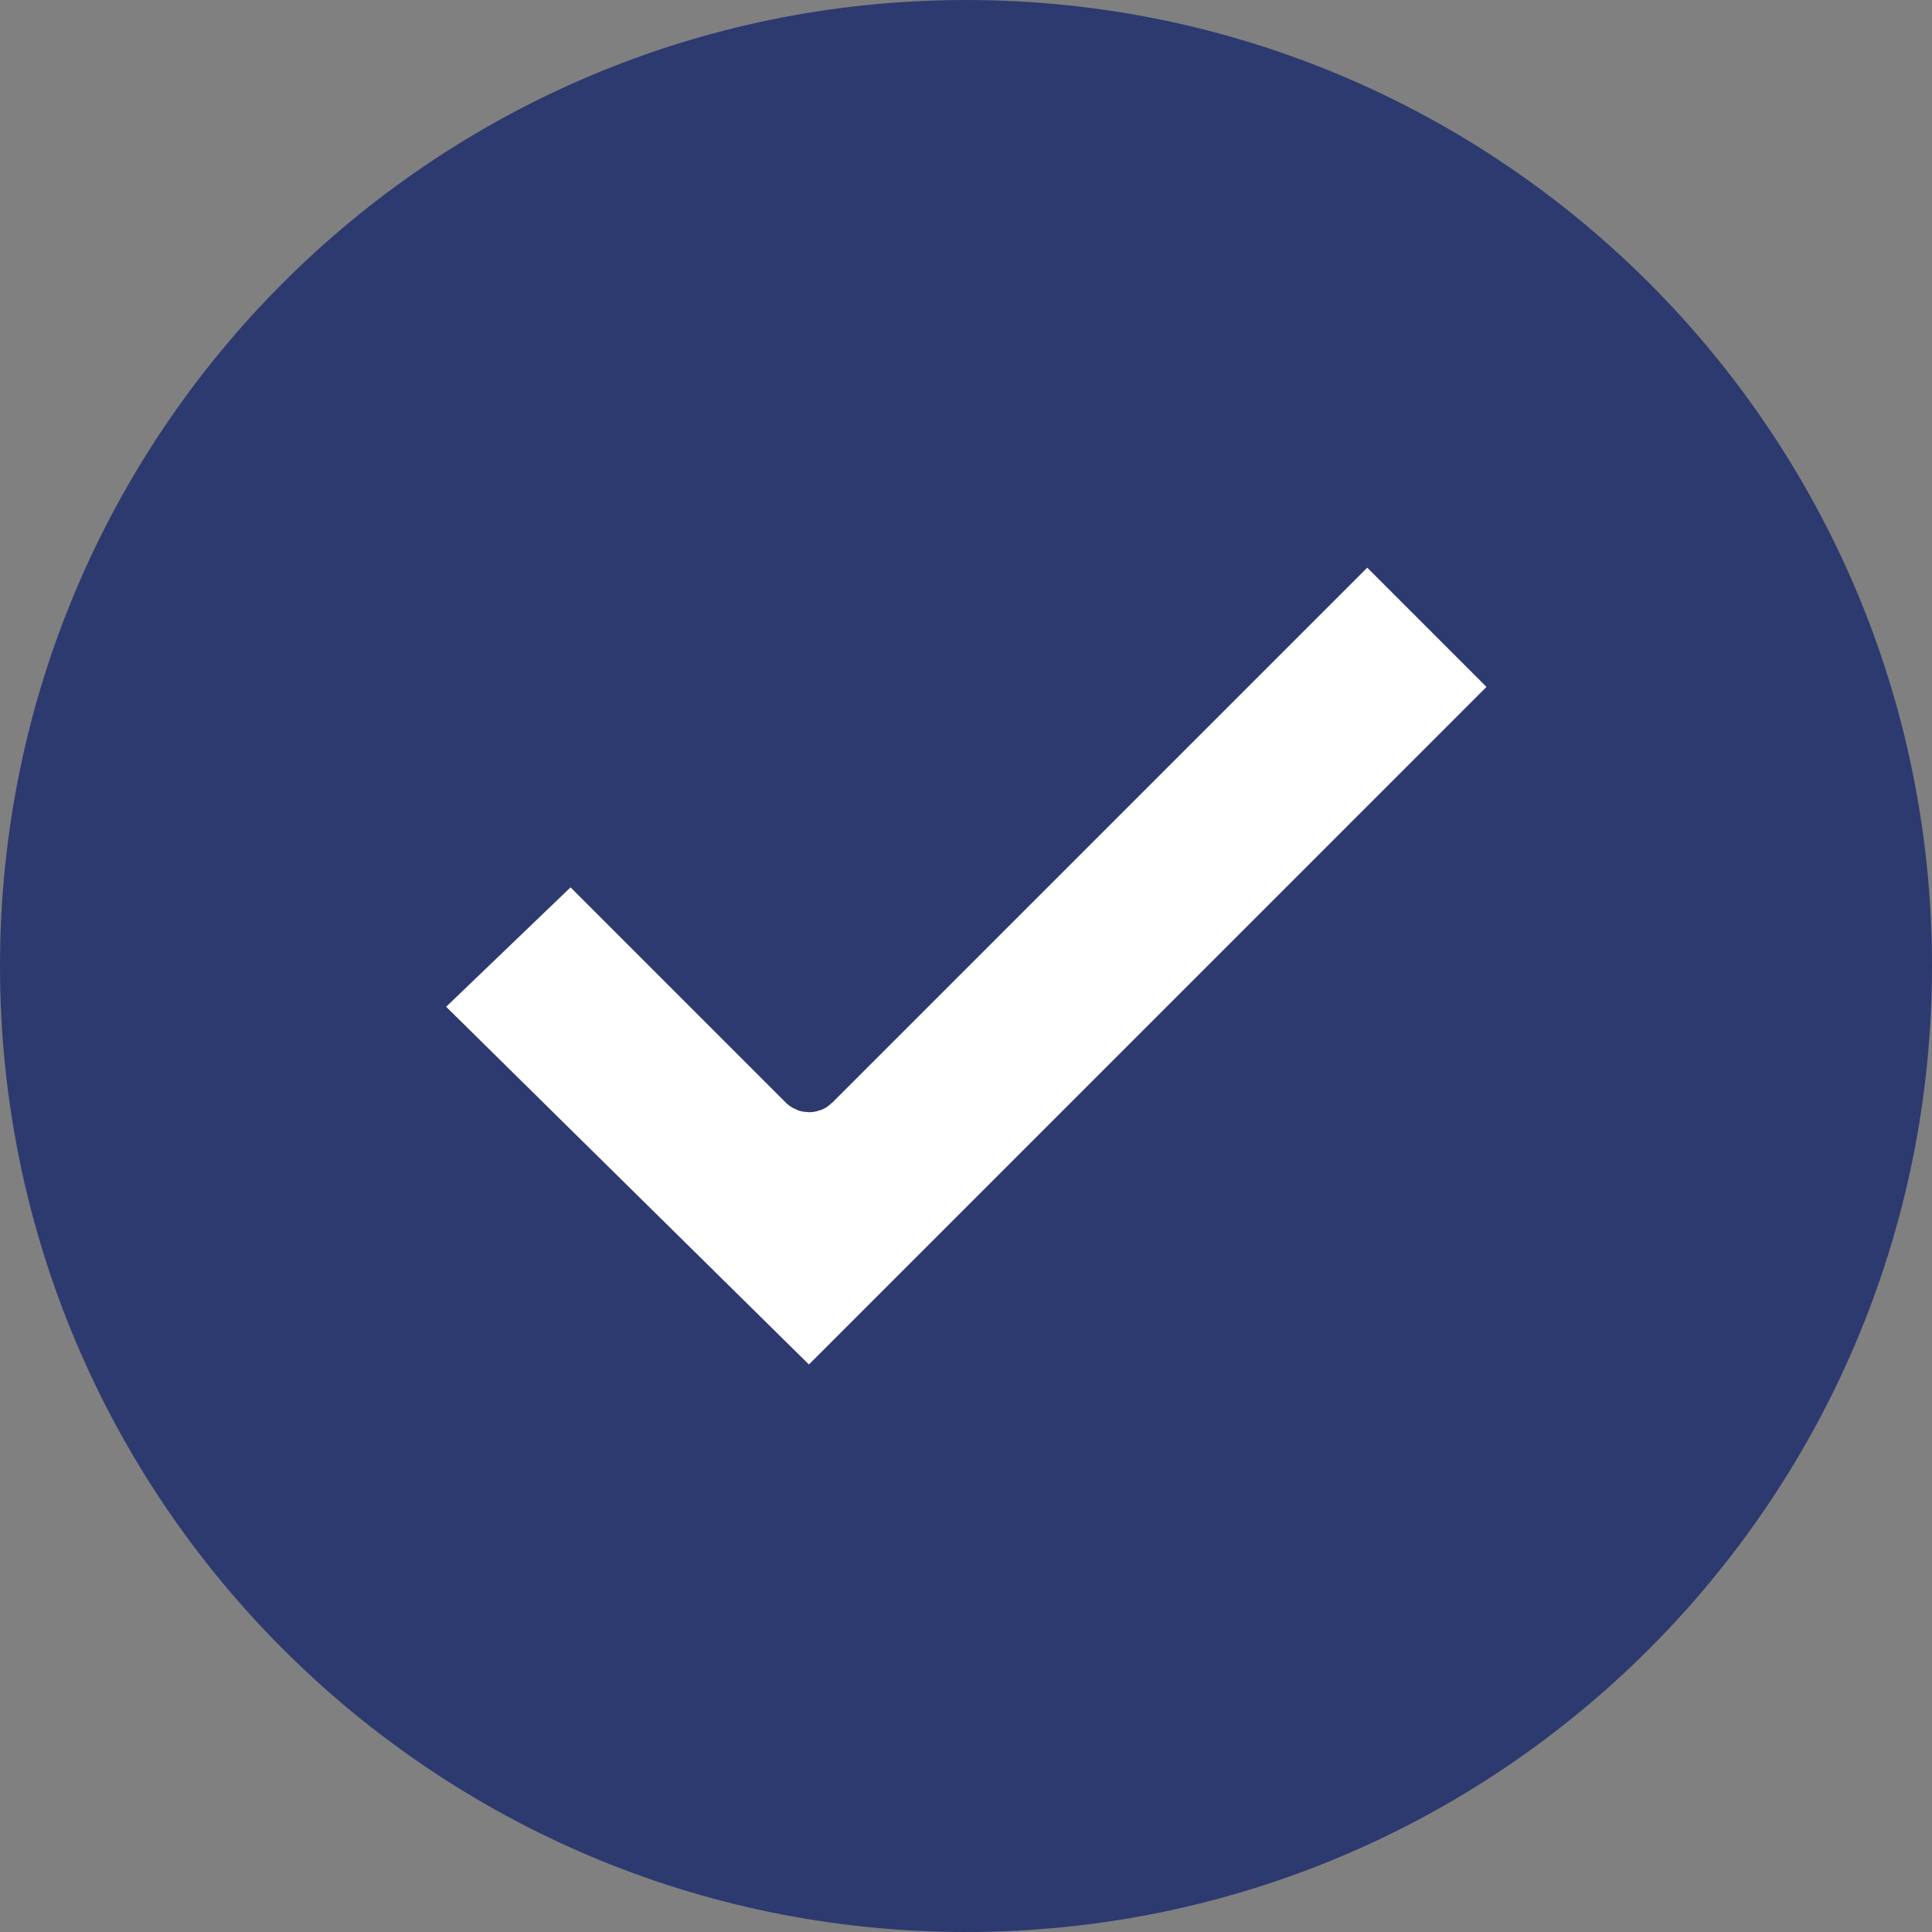<?xml version="1.0" encoding="UTF-8"?> <svg xmlns="http://www.w3.org/2000/svg" width="64" height="64" viewBox="0 0 64 64" fill="none"><rect x="0" y="0" width="64" height="64" fill="#808080" stroke="none"/><path fill-rule="evenodd" clip-rule="evenodd" d="M32 64C49.673 64 64 49.673 64 32C64 14.327 49.673 0 32 0C14.327 0 0 14.327 0 32C0 49.673 14.327 64 32 64Z" fill="#2D3A70"></path><path d="M26.738 46.547L13.41 33.405C13.375 33.37 13.375 33.312 13.411 33.278L18.852 28.055C18.887 28.022 18.942 28.022 18.976 28.056L26.738 35.819C26.773 35.853 26.829 35.853 26.864 35.819L45.229 17.454C45.264 17.419 45.32 17.419 45.355 17.454L50.593 22.692C50.627 22.727 50.627 22.783 50.593 22.817L26.864 46.547C26.829 46.581 26.773 46.581 26.738 46.547Z" fill="white" stroke="#2D3A70" stroke-width="2"></path></svg> 